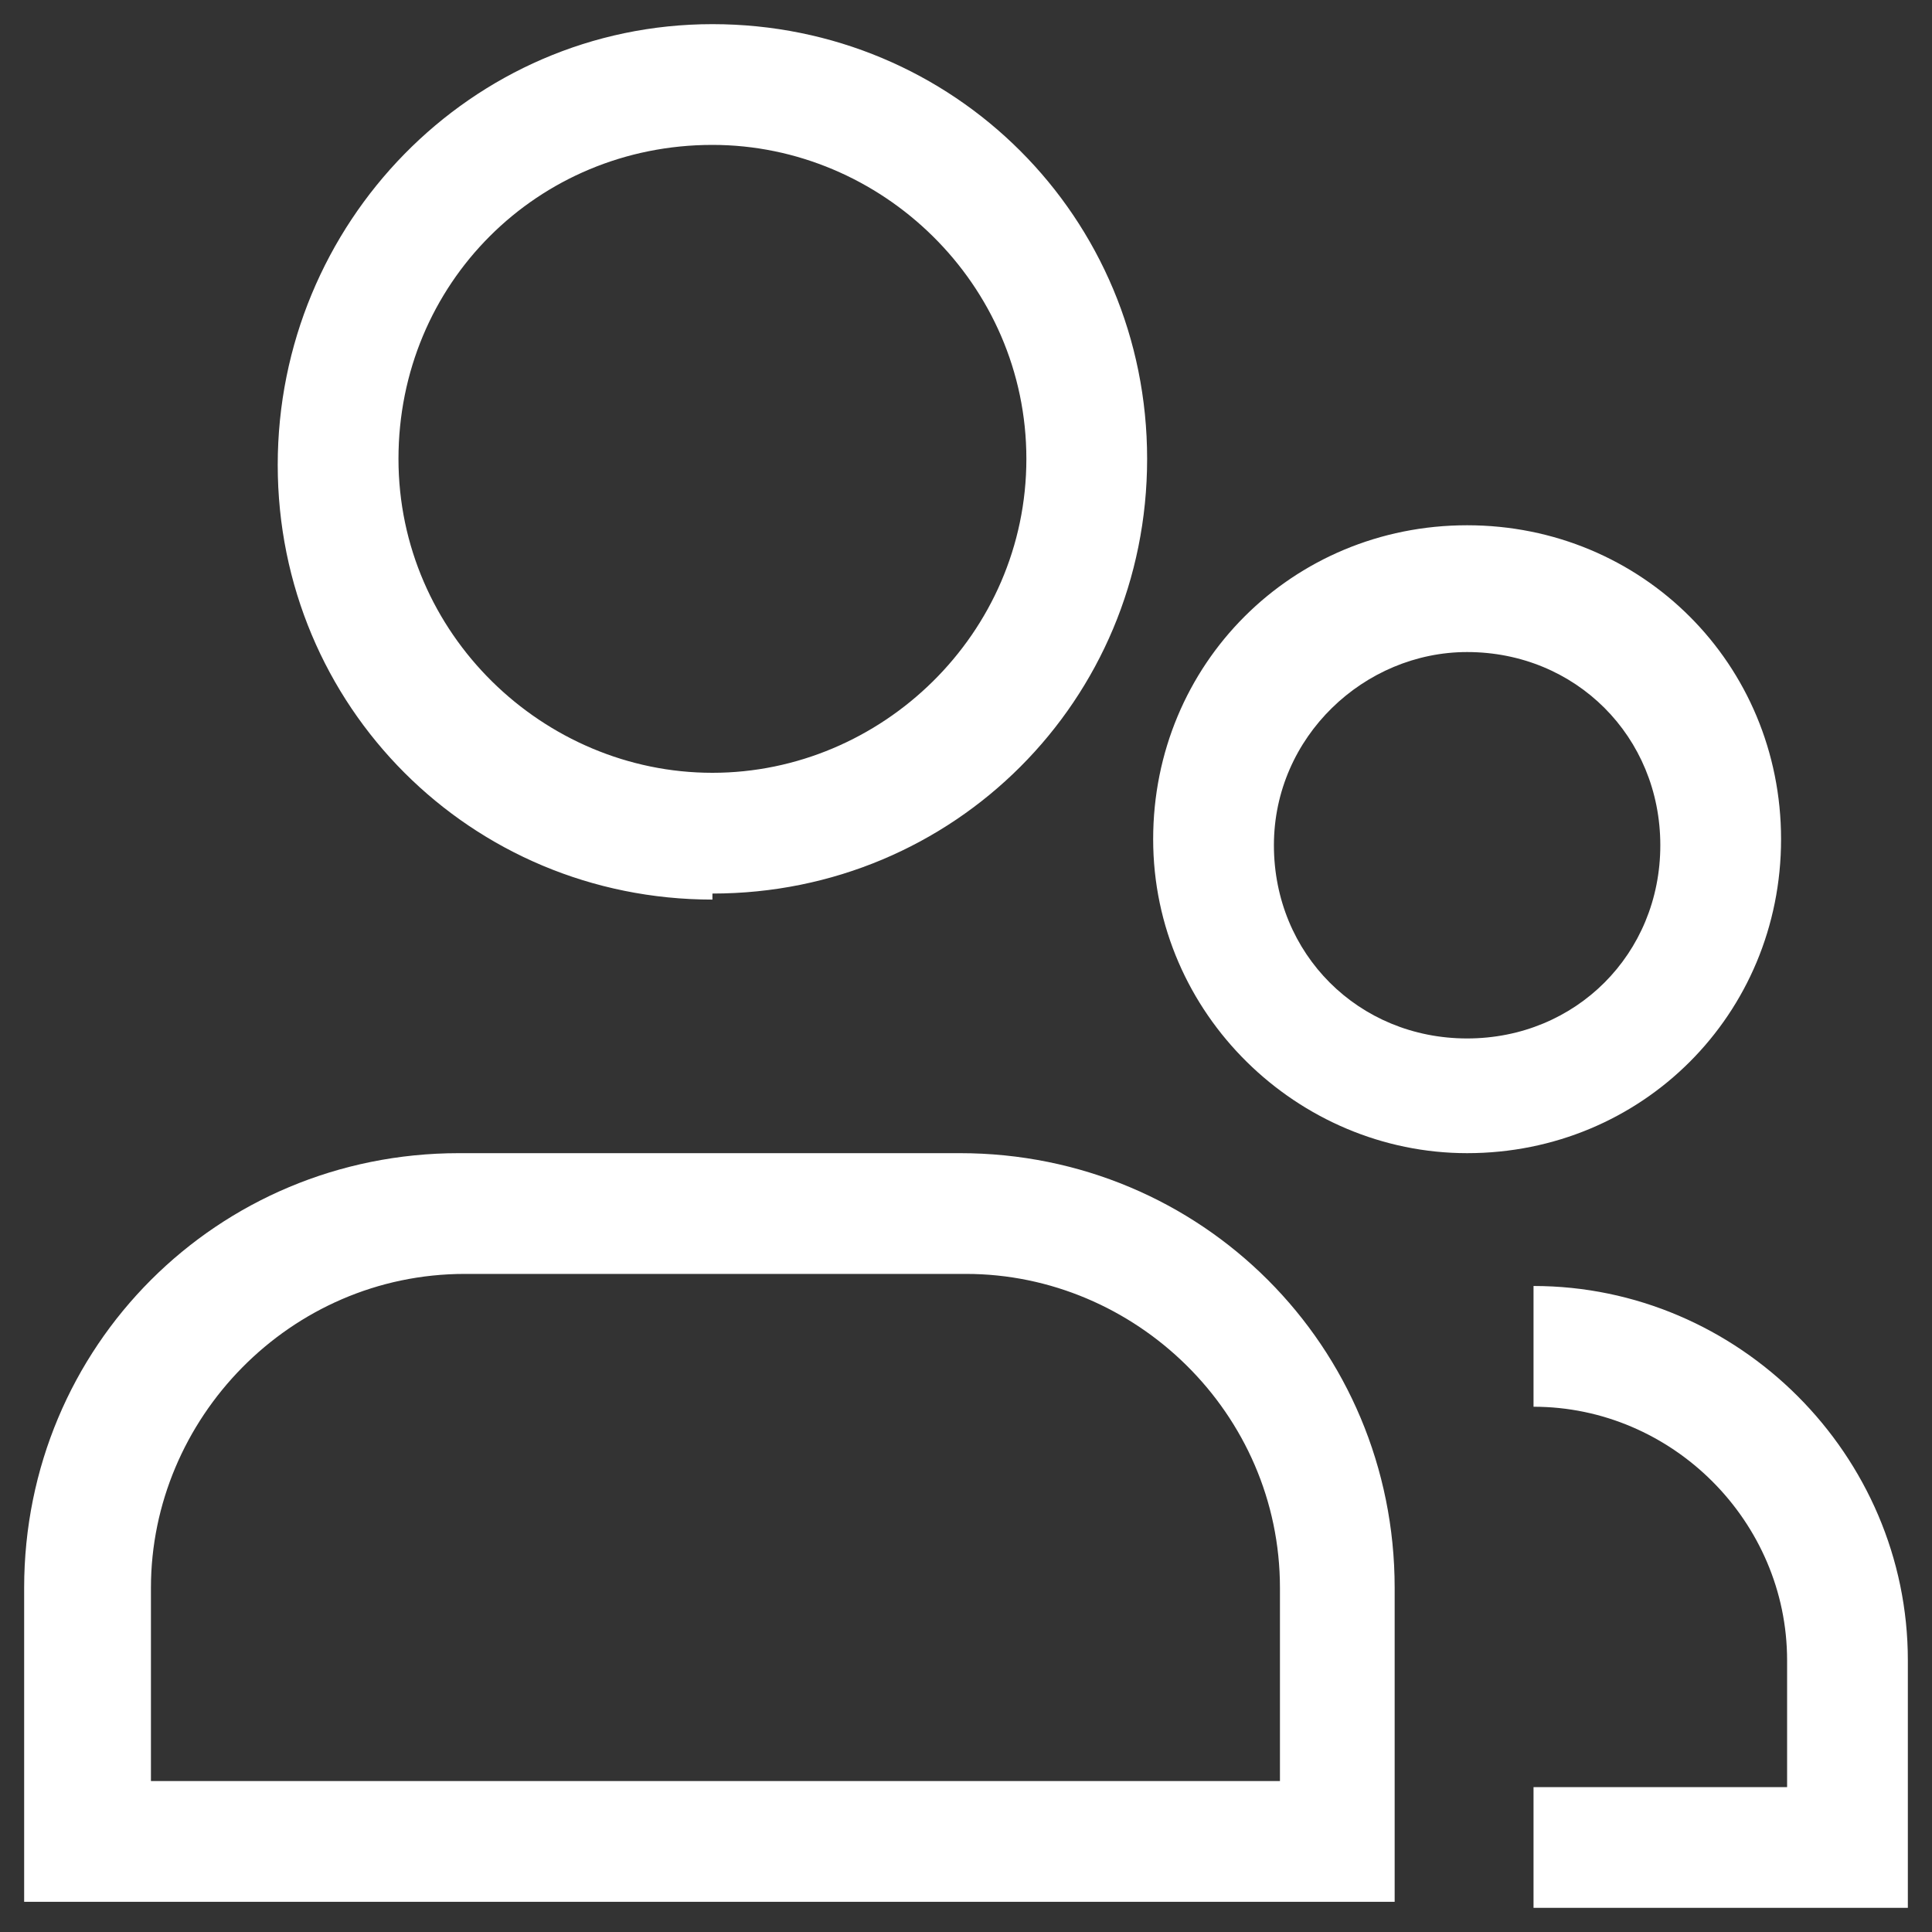 <?xml version="1.0" encoding="UTF-8"?>
<svg id="Ebene_1" xmlns="http://www.w3.org/2000/svg" version="1.1" viewBox="0 0 32 32">
  <rect x="0" y="0" width="32" height="32" fill="#333333" stroke="none"/>
  <!-- Generator: Adobe Illustrator 29.7.1, SVG Export Plug-In . SVG Version: 2.1.1 Build 8)  -->
  <defs>
    <style>
      .st0 {
        fill: #fff;
      }
    </style>
  </defs>
  <path class="st0" d="M31.6,31.6h-6.2v-2h4.2v-2.1c0-2.3-1.9-4.2-4.2-4.2v-2c3.4,0,6.2,2.8,6.2,6.2v4.1ZM23.2,31.5H.4v-5.2c0-4,3.2-7.2,7.2-7.2h8.3c4,0,7.2,3.2,7.2,7.2v5.2ZM2.4,29.5h18.8v-3.2c0-2.9-2.4-5.2-5.2-5.2H7.7c-2.9,0-5.2,2.4-5.2,5.2v3.2ZM24.3,19.1c-2.8,0-5.2-2.3-5.2-5.2s2.3-5.2,5.2-5.2,5.2,2.3,5.2,5.2-2.3,5.2-5.2,5.2ZM24.3,10.8c-1.7,0-3.2,1.4-3.2,3.2s1.4,3.2,3.2,3.2,3.2-1.4,3.2-3.2-1.4-3.2-3.2-3.2ZM11.8,14.9c-4,0-7.2-3.2-7.2-7.2S7.8.4,11.8.4s7.2,3.2,7.2,7.2-3.2,7.2-7.2,7.2ZM11.8,2.4c-2.9,0-5.2,2.3-5.2,5.2s2.4,5.2,5.2,5.2,5.2-2.3,5.2-5.2-2.4-5.2-5.2-5.2Z"/>
</svg>